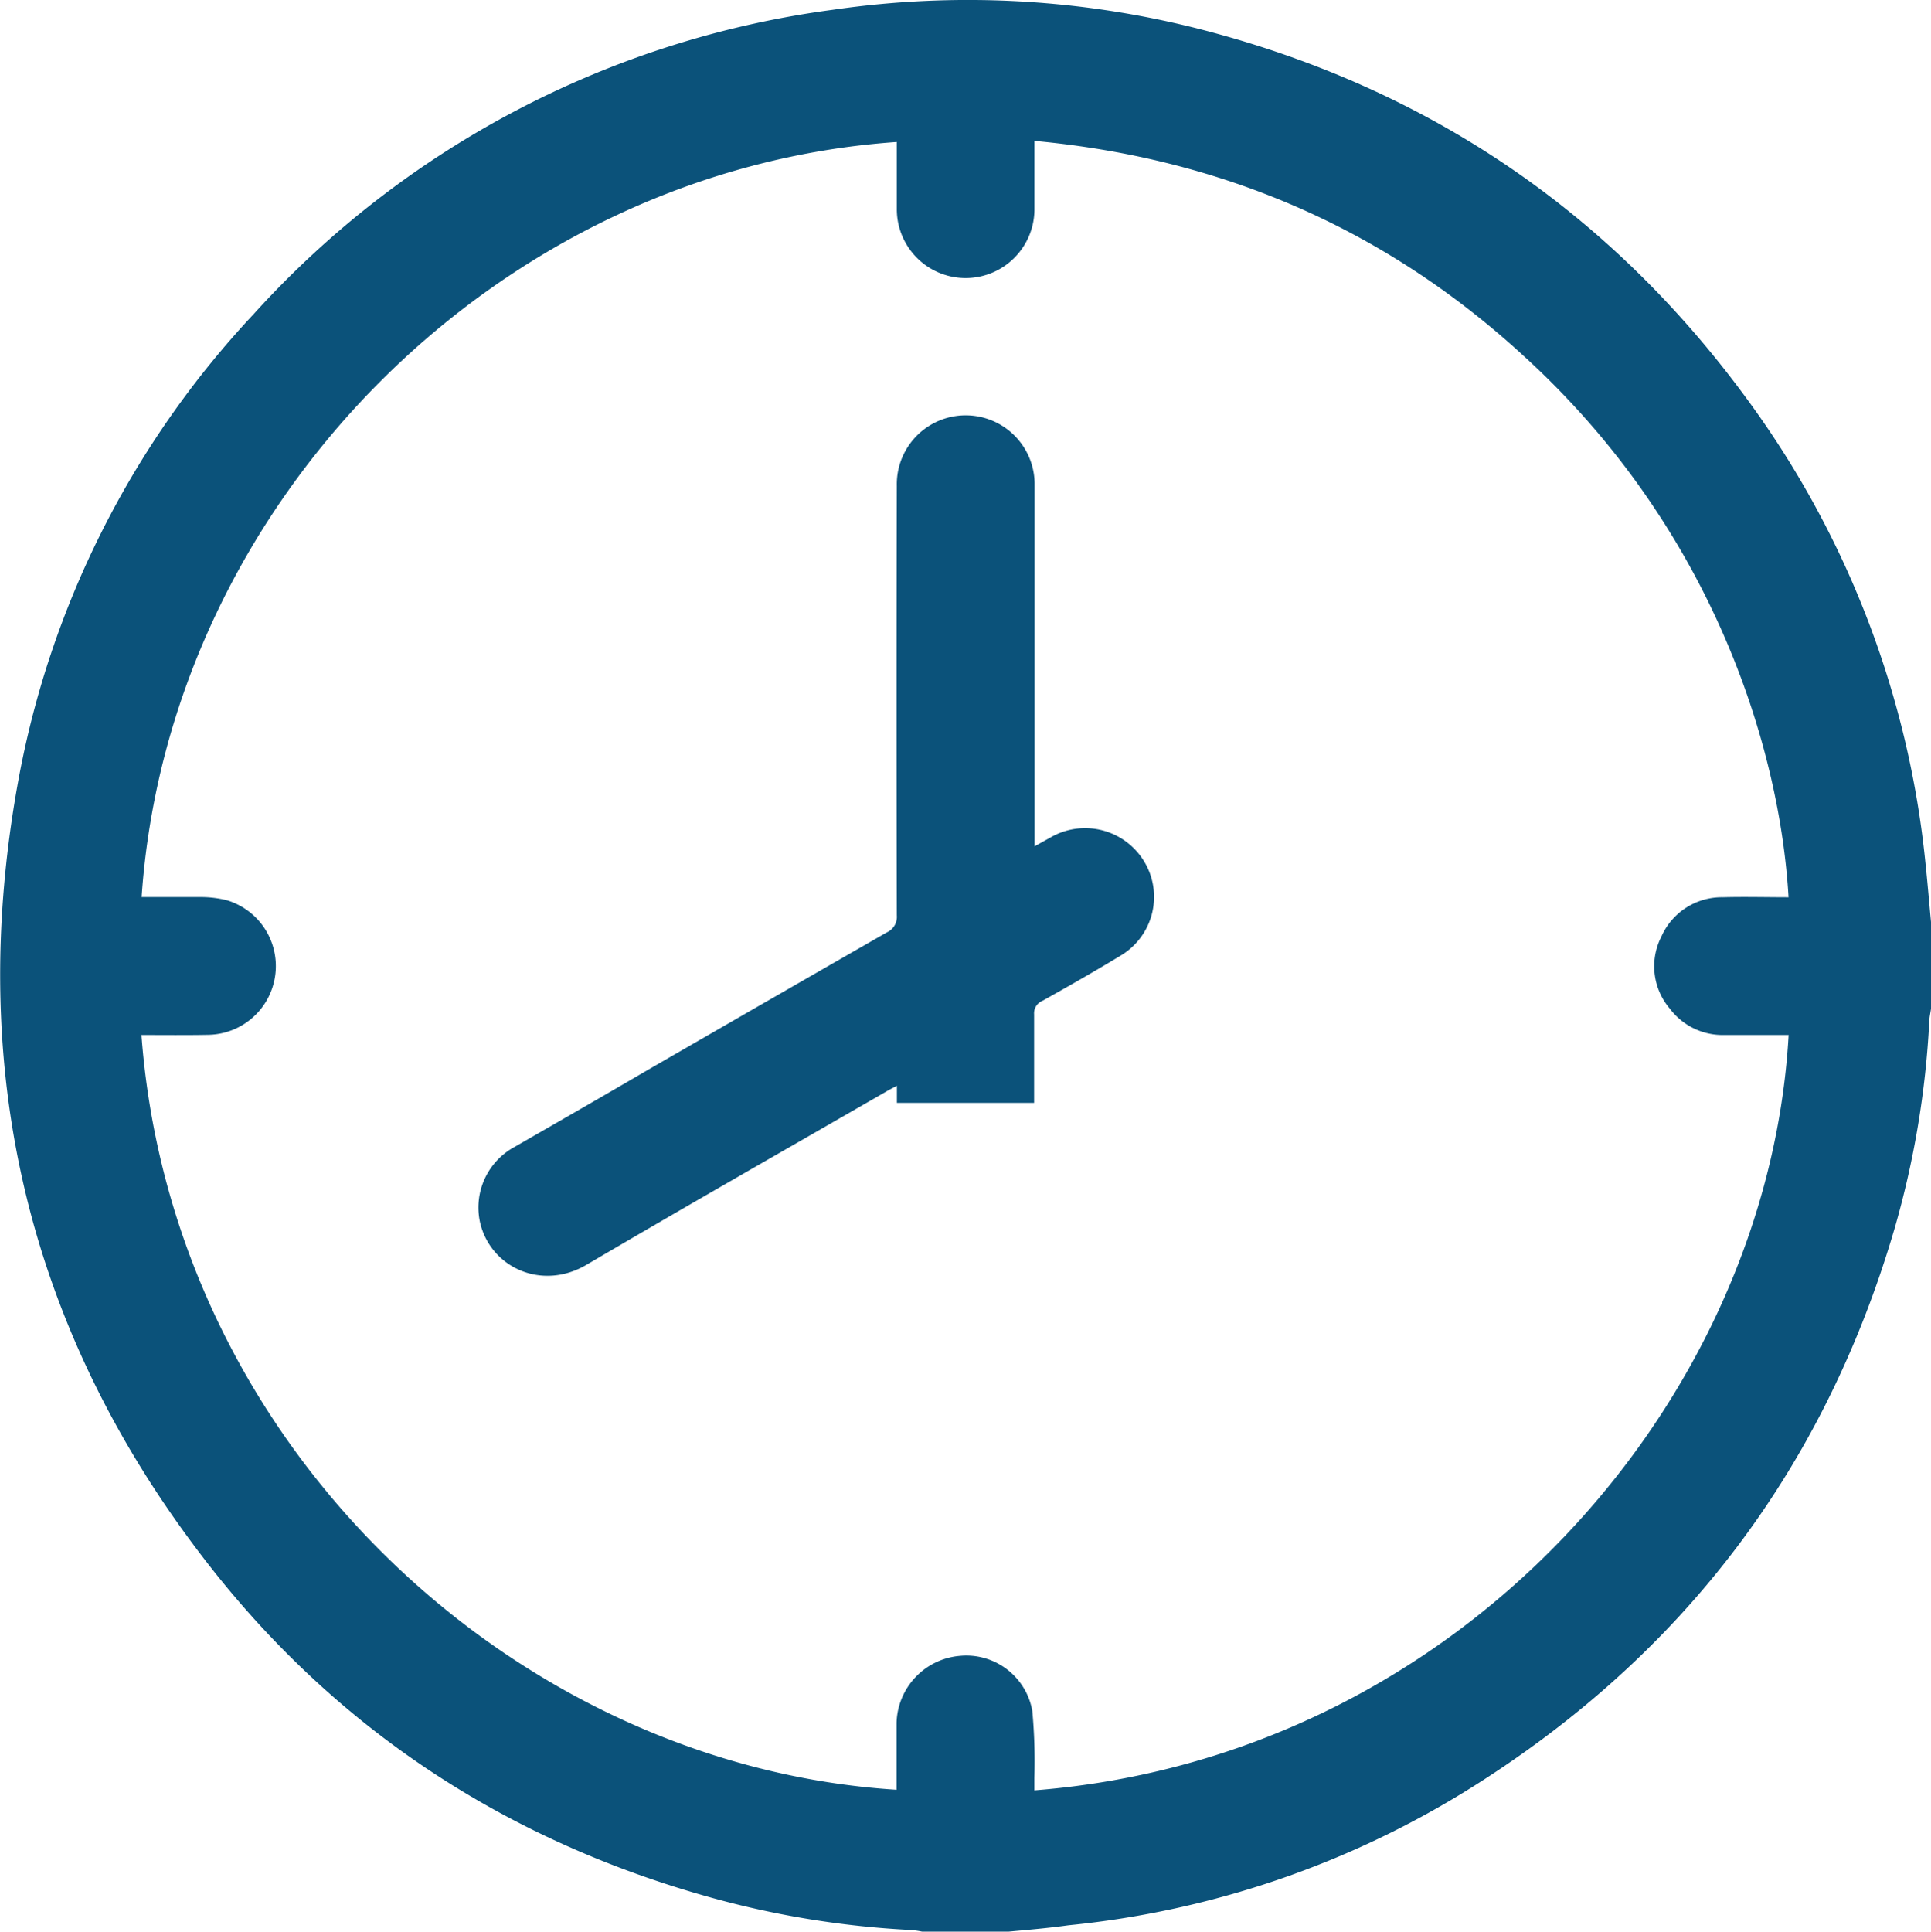 <?xml version="1.0" encoding="UTF-8"?> <svg xmlns="http://www.w3.org/2000/svg" viewBox="0 0 227.85 227.9"> <defs> <style>.cls-1{fill:#0b527a;}</style> </defs> <title>часы</title> <g id="Слой_2" data-name="Слой 2"> <g id="Слой_1-2" data-name="Слой 1"> <path class="cls-1" d="M119,227.9H108.81a10.47,10.47,0,0,0-1.25-.19A108.55,108.55,0,0,1,84,223.91c-24.18-6.71-44.25-19.8-59.61-39.6C3.28,157.1-4,126.29,2.1,92.43A109.18,109.18,0,0,1,29.94,37.05,112,112,0,0,1,98.23,1.16a110.56,110.56,0,0,1,45.14,2.75c26.31,7.17,47.46,21.92,63.37,44a111.13,111.13,0,0,1,20.45,53.87c.25,2.34.44,4.69.66,7v10.23c-.06.45-.17.9-.2,1.36a107.5,107.5,0,0,1-4.13,24.68q-12.39,42.17-49.58,65.65a110,110,0,0,1-47.86,16.45C123.73,227.48,121.39,227.68,119,227.9ZM16.69,122.11c3.64,48.85,44.39,86.24,89.1,89.05,0-2.63,0-5.26,0-7.89a8.15,8.15,0,0,1,7.41-7.9,7.91,7.91,0,0,1,8.61,6.5,64.75,64.75,0,0,1,.24,7.89c0,.48,0,1,0,1.47,50-3.9,86.53-45.63,89-89.12-2.56,0-5.11,0-7.66,0a7.78,7.78,0,0,1-6.35-3.1,7.69,7.69,0,0,1-1-8.52,7.79,7.79,0,0,1,7.23-4.63c2.58-.07,5.17,0,7.77,0-1-17.3-8.75-43.37-31.29-63.9C163.46,27,144.2,18.68,122.06,16.62c0,2.85,0,5.48,0,8.11a8.12,8.12,0,0,1-16.24-.09c0-2.63,0-5.25,0-7.89C59,20,19.91,59.07,16.71,105.84c2.29,0,4.56,0,6.84,0a12.76,12.76,0,0,1,3.21.37,8.11,8.11,0,0,1-2.2,15.88C22,122.14,19.38,122.11,16.69,122.11Z"></path> <path class="cls-1" d="M122.06,99.86,124,98.78a8.14,8.14,0,0,1,11.09,3,8.06,8.06,0,0,1-2.92,11c-3,1.82-6.08,3.57-9.15,5.29a1.59,1.59,0,0,0-1,1.61c0,3.45,0,6.9,0,10.44H105.83V128.1c-.52.28-.89.46-1.24.67-11.8,6.8-23.64,13.55-35.38,20.45-5.34,3.15-11.46.26-12.6-5.16a8.13,8.13,0,0,1,4.1-8.74c5.22-3,10.45-6,15.68-9.06Q90.52,118.1,104.65,110a2,2,0,0,0,1.17-2q-.06-25.33,0-50.67a8.13,8.13,0,1,1,16.26-.39c0,5.19,0,10.38,0,15.57V99.86Z"></path> </g> </g> </svg> 